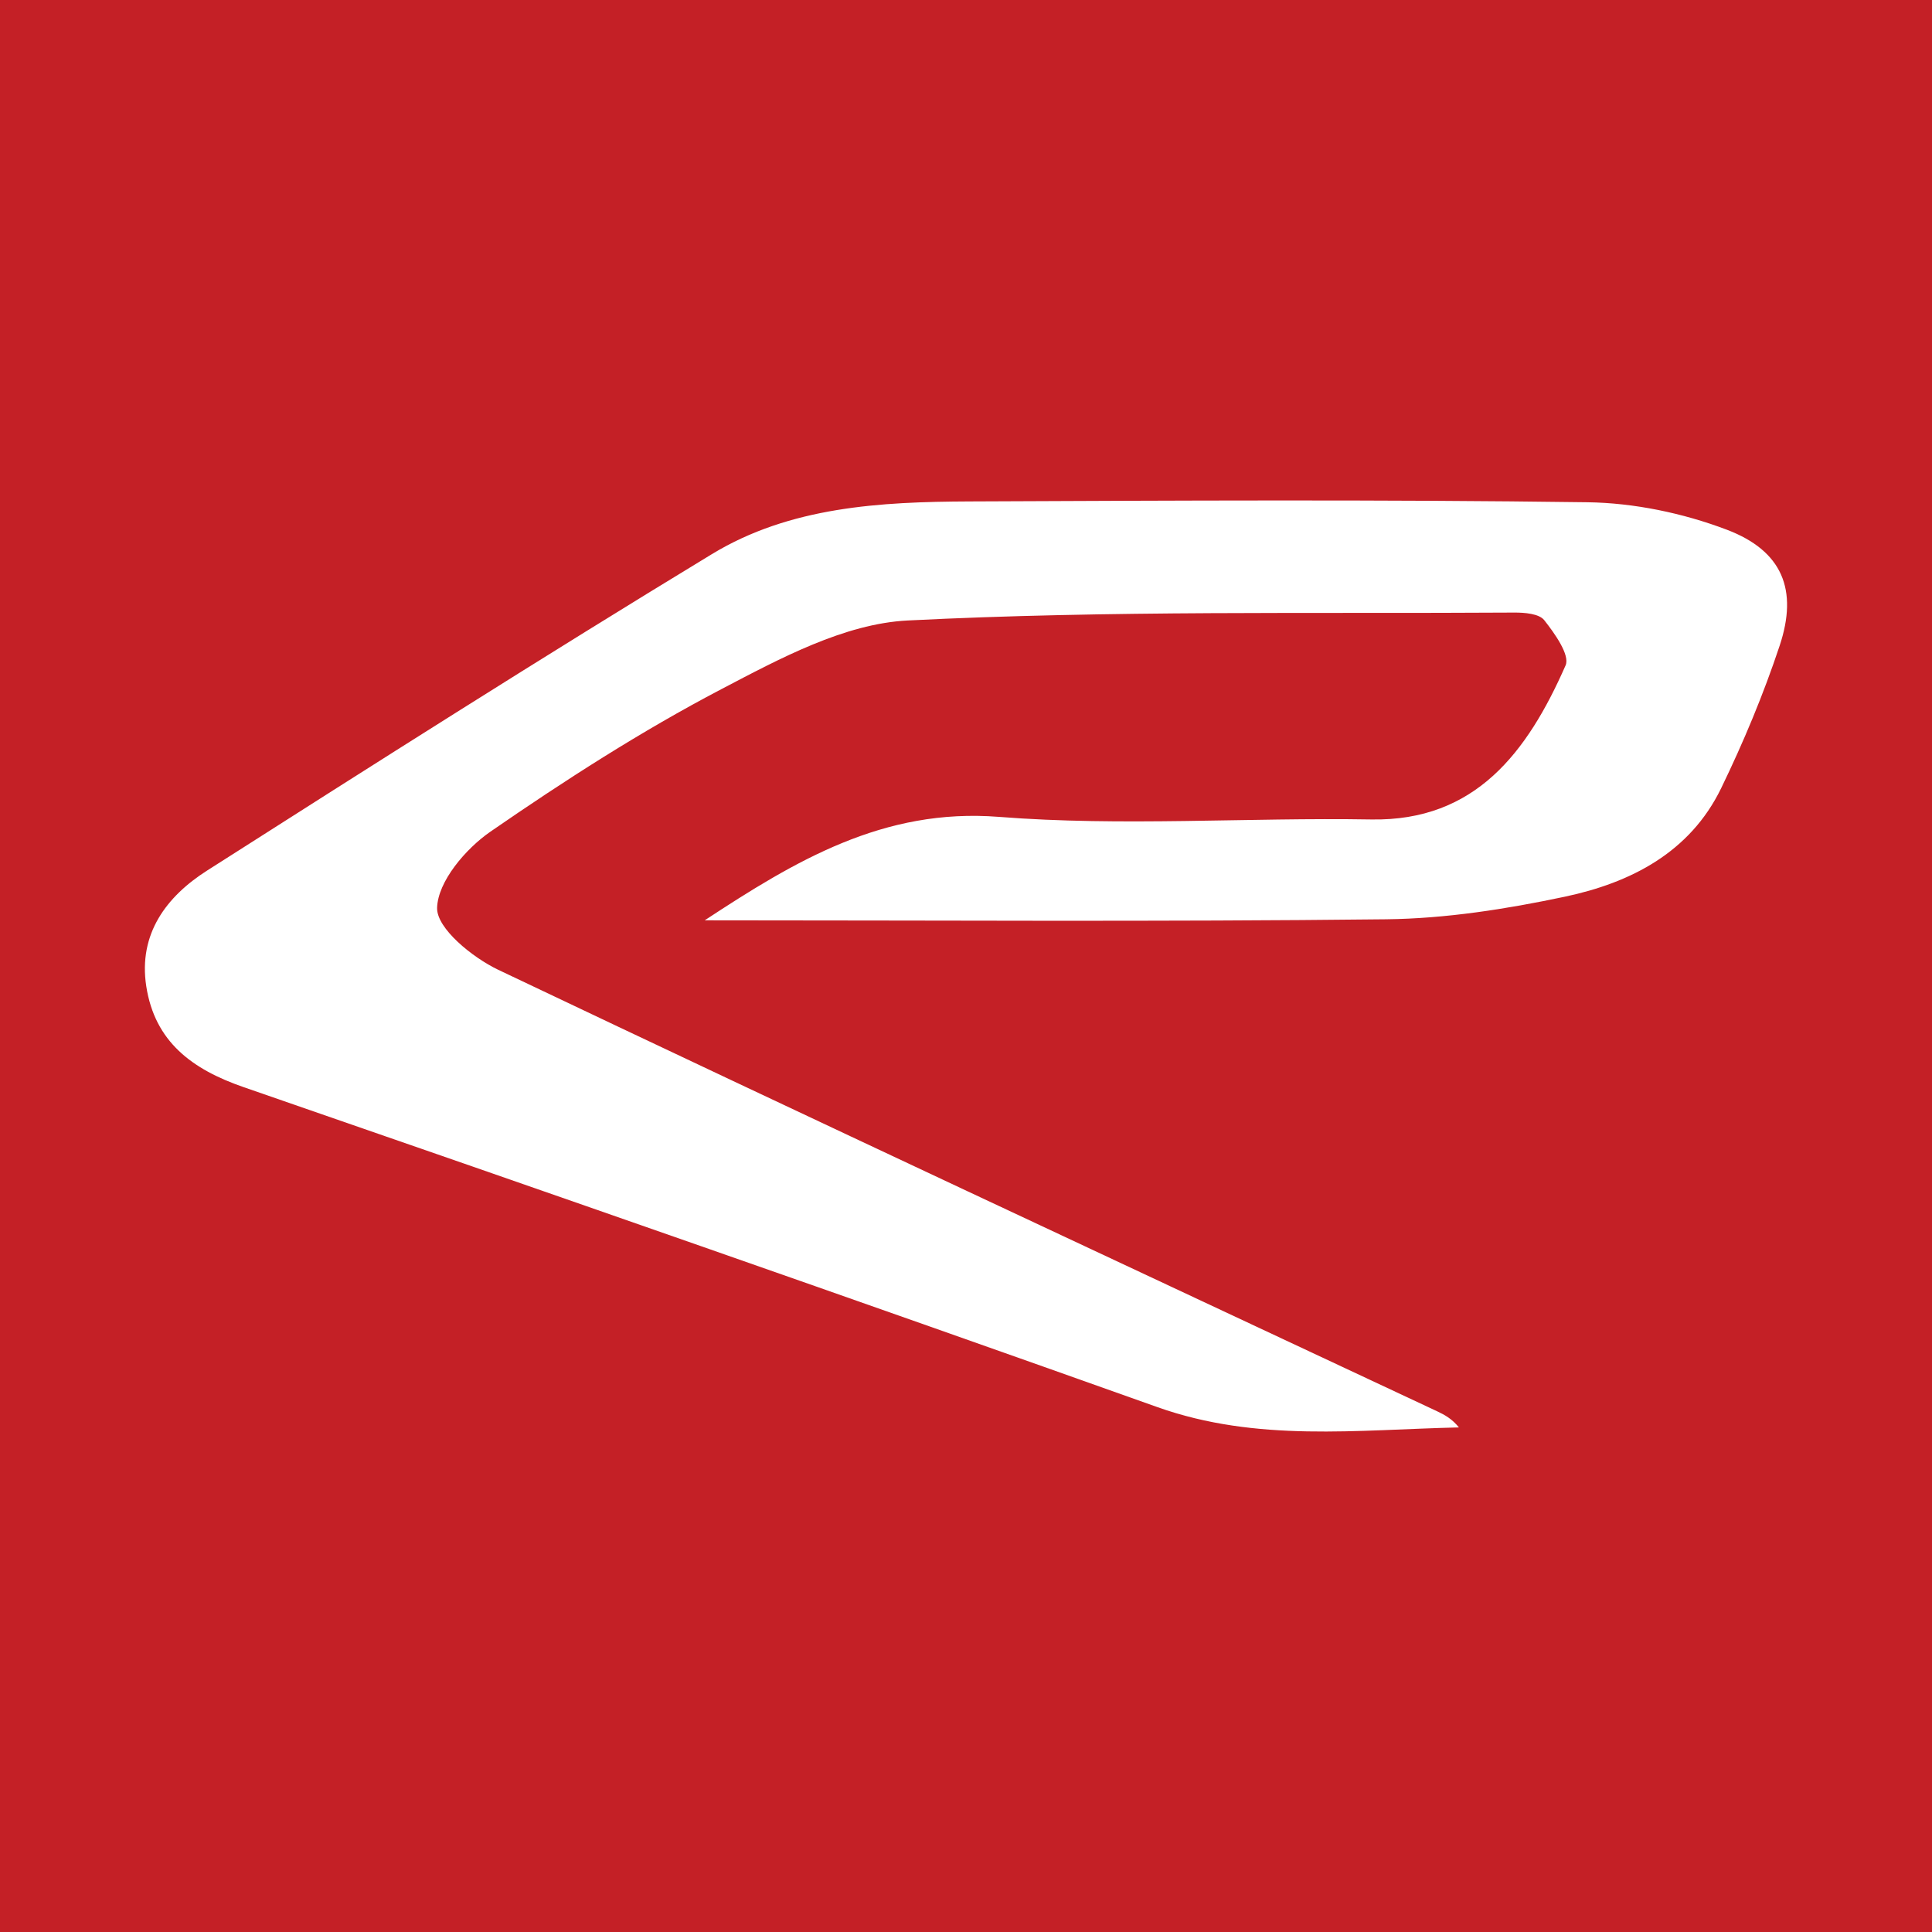<?xml version="1.0" encoding="utf-8"?>
<!-- Generator: Adobe Illustrator 17.0.0, SVG Export Plug-In . SVG Version: 6.00 Build 0)  -->
<!DOCTYPE svg PUBLIC "-//W3C//DTD SVG 1.1//EN" "http://www.w3.org/Graphics/SVG/1.1/DTD/svg11.dtd">
<svg version="1.1" id="Layer_1" xmlns="http://www.w3.org/2000/svg" xmlns:xlink="http://www.w3.org/1999/xlink" x="0px" y="0px"
	 width="200px" height="200px" viewBox="0 0 200 200" enable-background="new 0 0 200 200" xml:space="preserve">
<rect fill="#C42026" width="200" height="200"/>
<g>
	<path fill="#FFFFFF" d="M72.952,95.271c9.354-6.146,18.493-11.649,30.447-10.709c12.782,1.005,25.708,0.049,38.566,0.269
		c10.745,0.184,16.131-6.915,20.106-15.955c0.469-1.067-1.138-3.315-2.212-4.677c-0.529-0.672-2.041-0.792-3.105-0.786
		c-20.937,0.131-41.901-0.239-62.793,0.819c-6.557,0.332-13.23,3.939-19.292,7.113c-8.275,4.332-16.19,9.43-23.888,14.739
		c-2.583,1.781-5.461,5.175-5.532,7.901c-0.055,2.121,3.659,5.137,6.338,6.412c32.329,15.378,64.777,30.504,97.192,45.702
		c0.791,0.371,1.555,0.801,2.249,1.667c-10.495,0.232-20.912,1.566-31.226-2.106c-31.476-11.206-63.027-22.201-94.602-33.127
		c-5.309-1.837-9.173-4.687-10.059-10.436c-0.837-5.434,2.098-9.299,6.296-11.976c17.335-11.055,34.689-22.088,52.261-32.76
		c8.094-4.916,17.452-5.415,26.688-5.453c21.313-0.089,42.629-0.206,63.938,0.085c4.839,0.066,9.893,1.121,14.425,2.838
		c5.777,2.19,7.4,6.237,5.481,12.007c-1.675,5.035-3.737,9.978-6.055,14.754c-3.237,6.668-9.38,9.794-16.189,11.235
		c-6.067,1.284-12.318,2.267-18.5,2.337C119.979,95.429,96.464,95.271,72.952,95.271z"/>
</g>
</svg>
